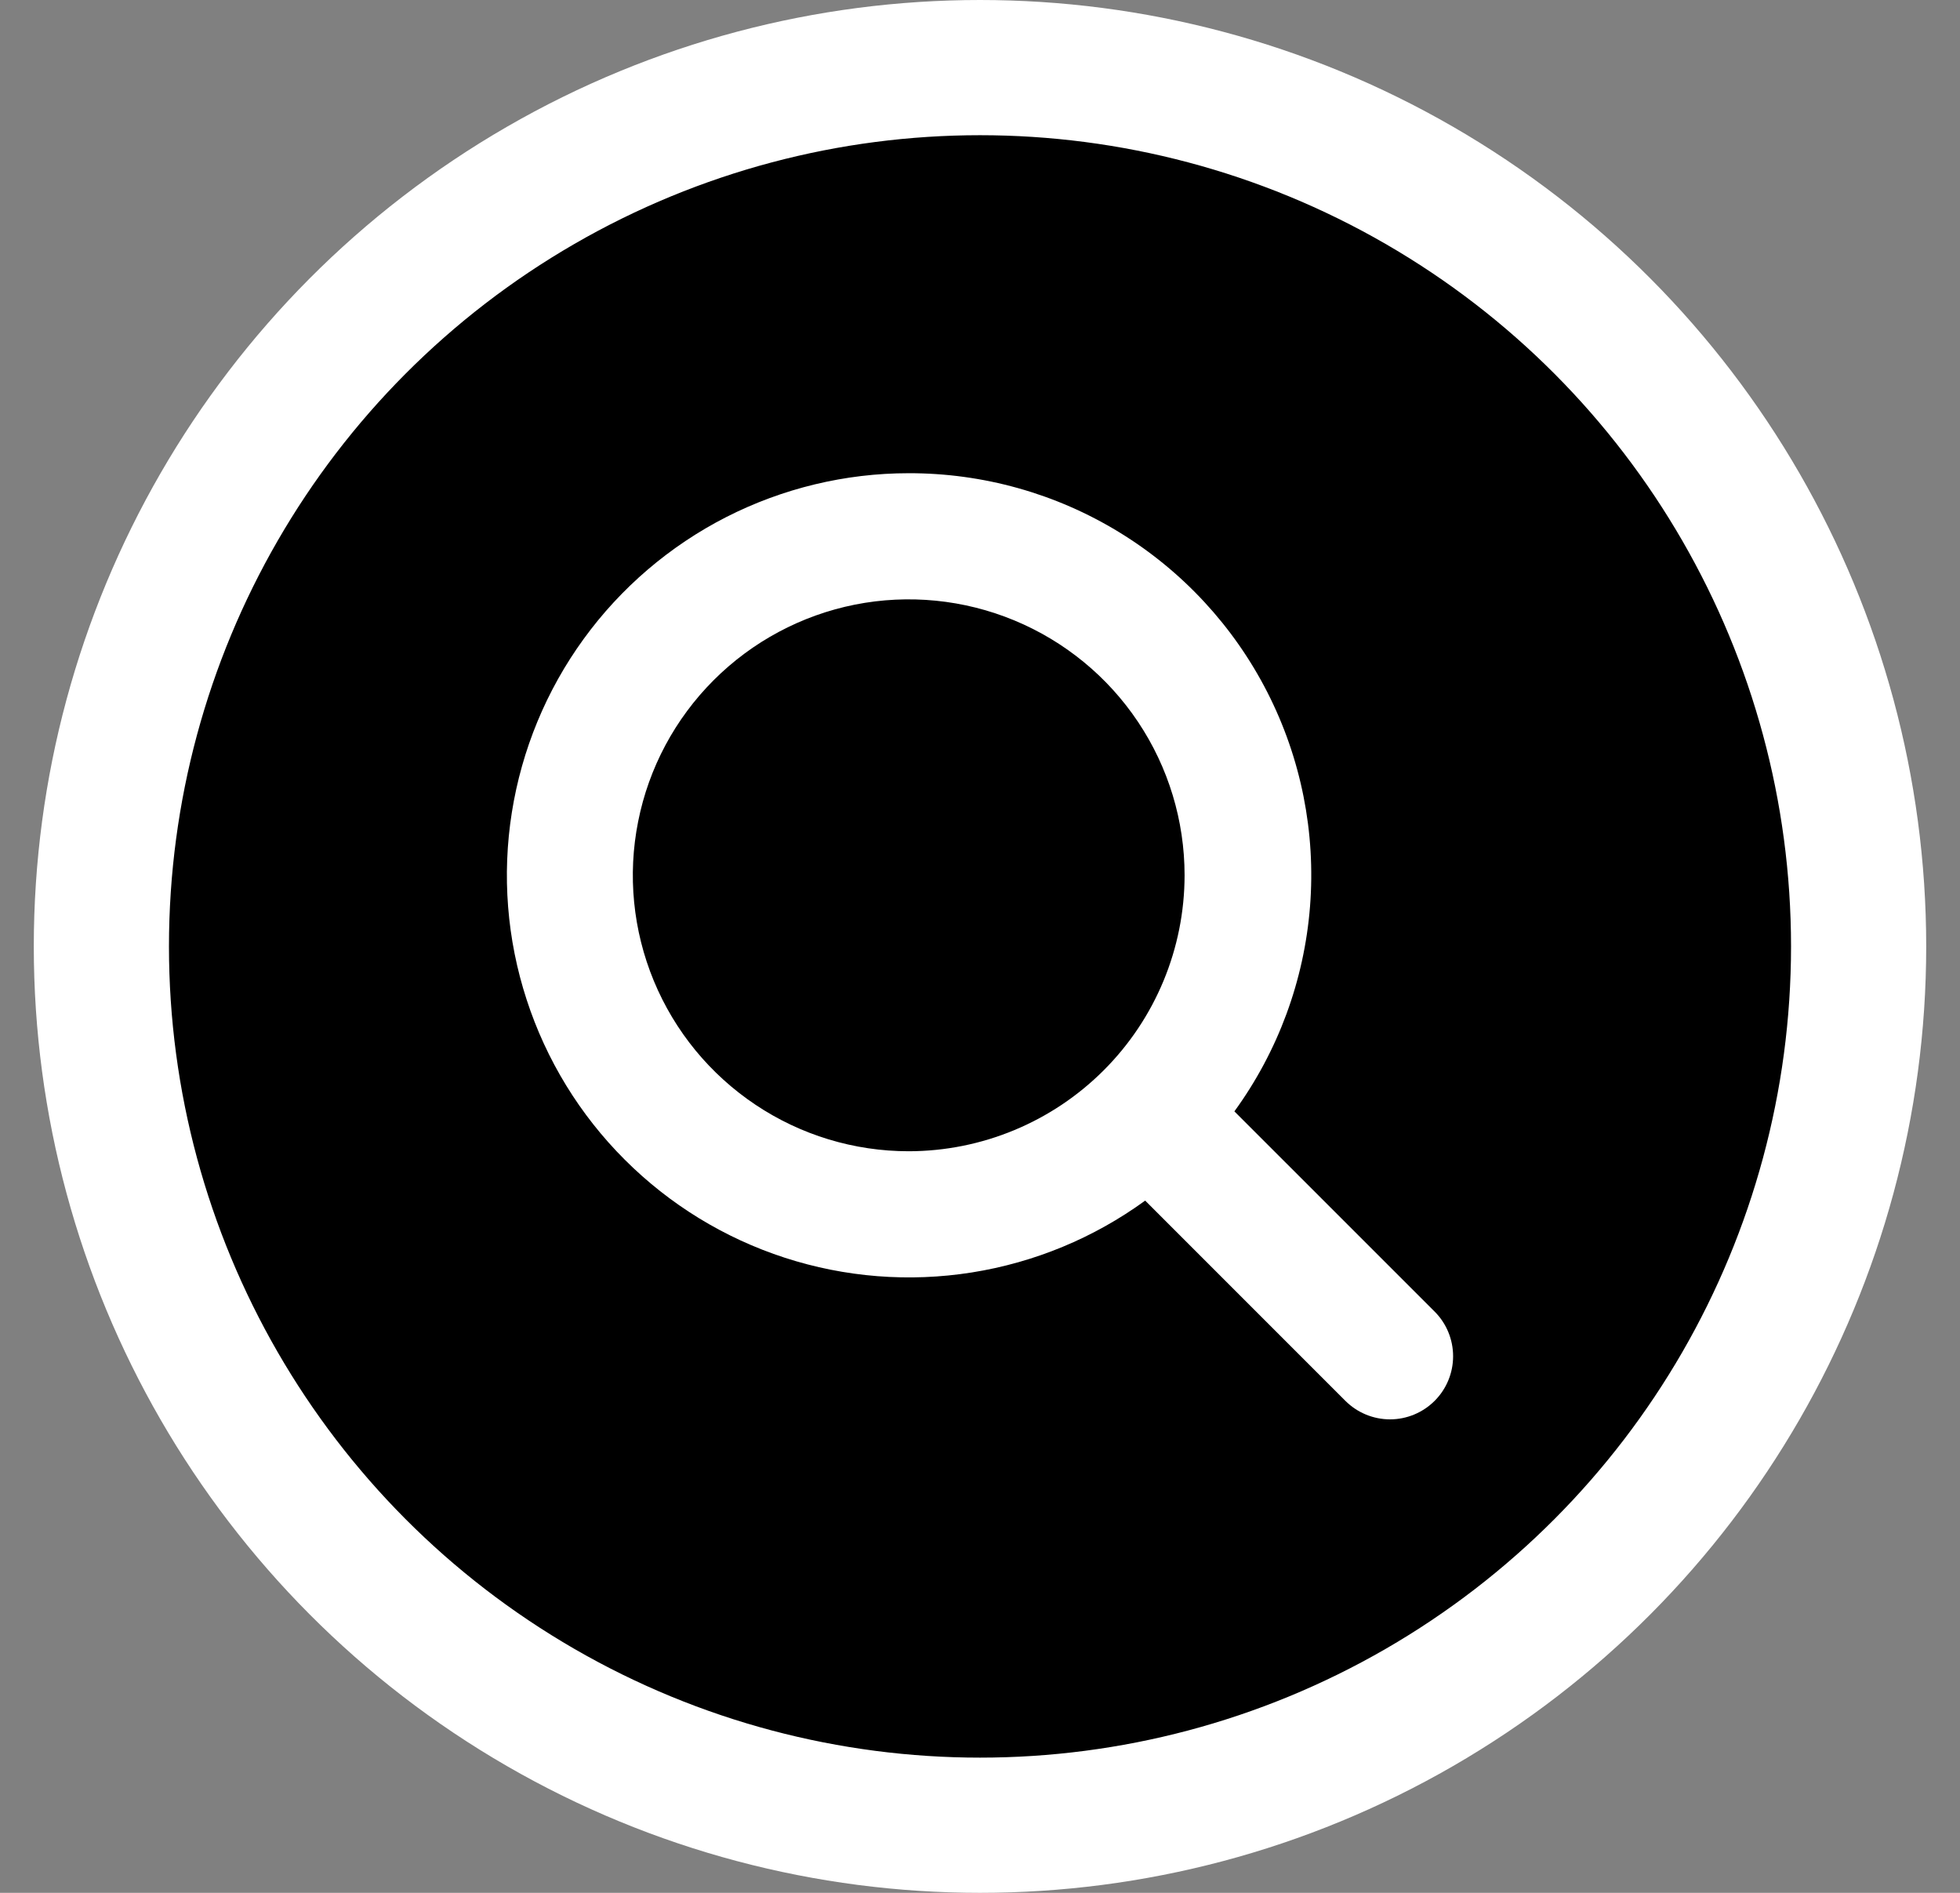 <svg width="29" height="28" viewBox="0 0 29 28" fill="none" xmlns="http://www.w3.org/2000/svg">
<rect x="0" y="0" width="29" height="28" fill="#808080" stroke="none"/>
<circle cx="14.5" cy="14" r="13" fill="black" stroke="white" stroke-width="2"/>
<path d="M13.445 7C12.507 7 11.582 7.223 10.745 7.649C9.909 8.076 9.186 8.694 8.635 9.453C8.083 10.213 7.72 11.092 7.573 12.019C7.426 12.946 7.501 13.895 7.792 14.787C8.082 15.68 8.579 16.491 9.243 17.154C9.907 17.818 10.718 18.315 11.611 18.605C12.503 18.895 13.452 18.97 14.379 18.823C15.306 18.676 16.185 18.312 16.944 17.76L19.906 20.722C20.081 20.897 20.319 20.996 20.567 20.996C20.814 20.996 21.052 20.897 21.227 20.722C21.402 20.547 21.5 20.31 21.5 20.062C21.5 19.815 21.402 19.577 21.227 19.402L18.264 16.44C18.91 15.552 19.297 14.503 19.383 13.409C19.469 12.315 19.251 11.219 18.752 10.241C18.253 9.263 17.493 8.443 16.556 7.871C15.62 7.299 14.543 6.998 13.445 7ZM13.445 17.03C12.638 17.03 11.849 16.791 11.178 16.342C10.506 15.893 9.983 15.256 9.674 14.51C9.365 13.764 9.284 12.943 9.442 12.152C9.599 11.36 9.988 10.633 10.559 10.062C11.13 9.491 11.857 9.102 12.649 8.944C13.441 8.787 14.261 8.868 15.007 9.177C15.753 9.486 16.391 10.009 16.839 10.68C17.288 11.351 17.527 12.141 17.527 12.948C17.526 14.03 17.096 15.068 16.33 15.833C15.565 16.598 14.527 17.029 13.445 17.03Z" fill="white"/>
</svg>
